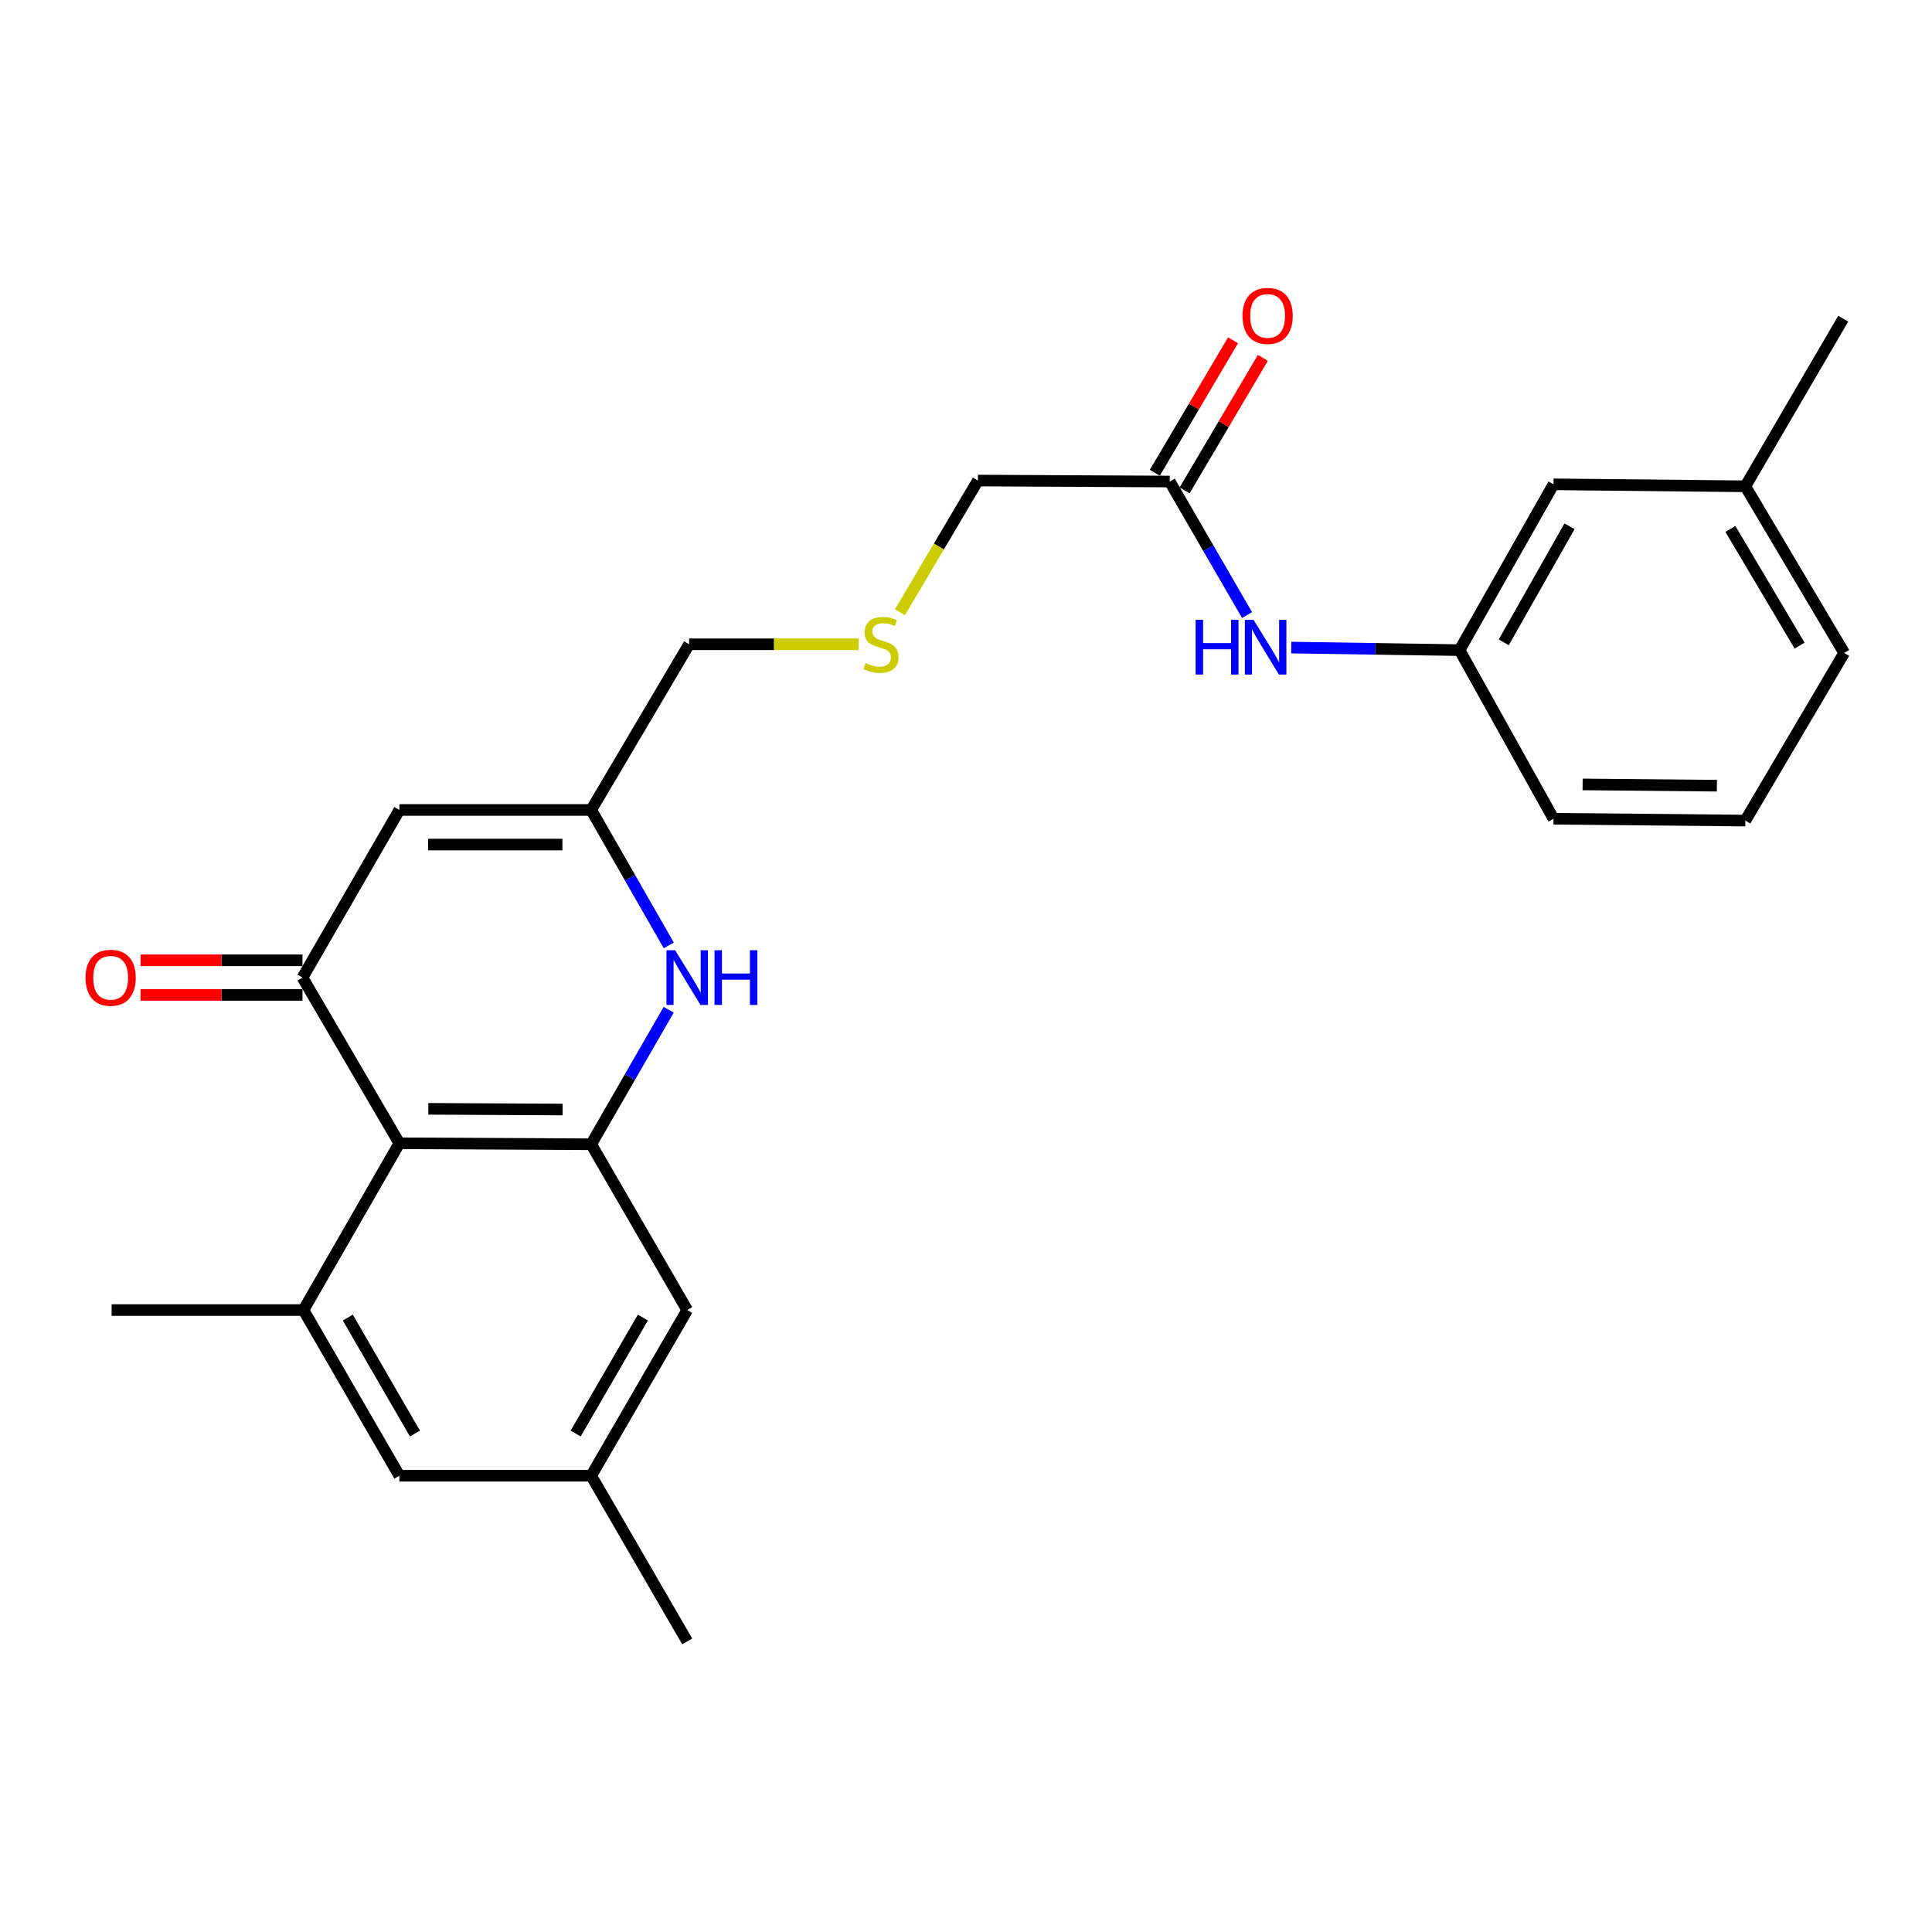 <?xml version='1.0' encoding='iso-8859-1'?>
<svg version='1.1' baseProfile='full'
              xmlns='http://www.w3.org/2000/svg'
                      xmlns:rdkit='http://www.rdkit.org/xml'
                      xmlns:xlink='http://www.w3.org/1999/xlink'
                  xml:space='preserve'
width='1000px' height='1000px' viewBox='0 0 1000 1000'>
<!-- END OF HEADER -->
<rect style='opacity:1.0;fill:#FFFFFF;stroke:none' width='1000' height='1000' x='0' y='0'> </rect>
<path class='bond-0' d='M 156.564,506.001 L 206.714,591.762' style='fill:none;fill-rule:evenodd;stroke:#000000;stroke-width:6px;stroke-linecap:butt;stroke-linejoin:miter;stroke-opacity:1' />
<path class='bond-3' d='M 156.564,506.001 L 206.714,419.234' style='fill:none;fill-rule:evenodd;stroke:#000000;stroke-width:6px;stroke-linecap:butt;stroke-linejoin:miter;stroke-opacity:1' />
<path class='bond-10' d='M 156.564,497.045 L 114.659,497.045' style='fill:none;fill-rule:evenodd;stroke:#000000;stroke-width:6px;stroke-linecap:butt;stroke-linejoin:miter;stroke-opacity:1' />
<path class='bond-10' d='M 114.659,497.045 L 72.753,497.045' style='fill:none;fill-rule:evenodd;stroke:#FF0000;stroke-width:6px;stroke-linecap:butt;stroke-linejoin:miter;stroke-opacity:1' />
<path class='bond-10' d='M 156.564,514.956 L 114.659,514.956' style='fill:none;fill-rule:evenodd;stroke:#000000;stroke-width:6px;stroke-linecap:butt;stroke-linejoin:miter;stroke-opacity:1' />
<path class='bond-10' d='M 114.659,514.956 L 72.753,514.956' style='fill:none;fill-rule:evenodd;stroke:#FF0000;stroke-width:6px;stroke-linecap:butt;stroke-linejoin:miter;stroke-opacity:1' />
<path class='bond-1' d='M 206.714,591.762 L 305.997,592.269' style='fill:none;fill-rule:evenodd;stroke:#000000;stroke-width:6px;stroke-linecap:butt;stroke-linejoin:miter;stroke-opacity:1' />
<path class='bond-1' d='M 221.698,573.928 L 291.196,574.283' style='fill:none;fill-rule:evenodd;stroke:#000000;stroke-width:6px;stroke-linecap:butt;stroke-linejoin:miter;stroke-opacity:1' />
<path class='bond-4' d='M 206.714,591.762 L 157.072,678.08' style='fill:none;fill-rule:evenodd;stroke:#000000;stroke-width:6px;stroke-linecap:butt;stroke-linejoin:miter;stroke-opacity:1' />
<path class='bond-7' d='M 305.997,592.269 L 355.699,678.08' style='fill:none;fill-rule:evenodd;stroke:#000000;stroke-width:6px;stroke-linecap:butt;stroke-linejoin:miter;stroke-opacity:1' />
<path class='bond-25' d='M 305.997,592.269 L 326.052,557.459' style='fill:none;fill-rule:evenodd;stroke:#000000;stroke-width:6px;stroke-linecap:butt;stroke-linejoin:miter;stroke-opacity:1' />
<path class='bond-25' d='M 326.052,557.459 L 346.107,522.65' style='fill:none;fill-rule:evenodd;stroke:#0000FF;stroke-width:6px;stroke-linecap:butt;stroke-linejoin:miter;stroke-opacity:1' />
<path class='bond-2' d='M 346.156,489.341 L 326.077,454.287' style='fill:none;fill-rule:evenodd;stroke:#0000FF;stroke-width:6px;stroke-linecap:butt;stroke-linejoin:miter;stroke-opacity:1' />
<path class='bond-2' d='M 326.077,454.287 L 305.997,419.234' style='fill:none;fill-rule:evenodd;stroke:#000000;stroke-width:6px;stroke-linecap:butt;stroke-linejoin:miter;stroke-opacity:1' />
<path class='bond-5' d='M 206.714,419.234 L 305.997,419.234' style='fill:none;fill-rule:evenodd;stroke:#000000;stroke-width:6px;stroke-linecap:butt;stroke-linejoin:miter;stroke-opacity:1' />
<path class='bond-5' d='M 221.606,437.145 L 291.105,437.145' style='fill:none;fill-rule:evenodd;stroke:#000000;stroke-width:6px;stroke-linecap:butt;stroke-linejoin:miter;stroke-opacity:1' />
<path class='bond-9' d='M 157.072,678.08 L 206.714,763.842' style='fill:none;fill-rule:evenodd;stroke:#000000;stroke-width:6px;stroke-linecap:butt;stroke-linejoin:miter;stroke-opacity:1' />
<path class='bond-9' d='M 180.019,681.972 L 214.768,742.005' style='fill:none;fill-rule:evenodd;stroke:#000000;stroke-width:6px;stroke-linecap:butt;stroke-linejoin:miter;stroke-opacity:1' />
<path class='bond-19' d='M 157.072,678.08 L 57.768,678.08' style='fill:none;fill-rule:evenodd;stroke:#000000;stroke-width:6px;stroke-linecap:butt;stroke-linejoin:miter;stroke-opacity:1' />
<path class='bond-16' d='M 305.997,419.234 L 356.664,333.473' style='fill:none;fill-rule:evenodd;stroke:#000000;stroke-width:6px;stroke-linecap:butt;stroke-linejoin:miter;stroke-opacity:1' />
<path class='bond-6' d='M 605.451,249.244 L 506.157,248.737' style='fill:none;fill-rule:evenodd;stroke:#000000;stroke-width:6px;stroke-linecap:butt;stroke-linejoin:miter;stroke-opacity:1' />
<path class='bond-8' d='M 605.451,249.244 L 625.455,283.796' style='fill:none;fill-rule:evenodd;stroke:#000000;stroke-width:6px;stroke-linecap:butt;stroke-linejoin:miter;stroke-opacity:1' />
<path class='bond-8' d='M 625.455,283.796 L 645.46,318.349' style='fill:none;fill-rule:evenodd;stroke:#0000FF;stroke-width:6px;stroke-linecap:butt;stroke-linejoin:miter;stroke-opacity:1' />
<path class='bond-13' d='M 613.162,253.797 L 633.402,219.517' style='fill:none;fill-rule:evenodd;stroke:#000000;stroke-width:6px;stroke-linecap:butt;stroke-linejoin:miter;stroke-opacity:1' />
<path class='bond-13' d='M 633.402,219.517 L 653.643,185.237' style='fill:none;fill-rule:evenodd;stroke:#FF0000;stroke-width:6px;stroke-linecap:butt;stroke-linejoin:miter;stroke-opacity:1' />
<path class='bond-13' d='M 597.739,244.691 L 617.98,210.411' style='fill:none;fill-rule:evenodd;stroke:#000000;stroke-width:6px;stroke-linecap:butt;stroke-linejoin:miter;stroke-opacity:1' />
<path class='bond-13' d='M 617.98,210.411 L 638.22,176.131' style='fill:none;fill-rule:evenodd;stroke:#FF0000;stroke-width:6px;stroke-linecap:butt;stroke-linejoin:miter;stroke-opacity:1' />
<path class='bond-26' d='M 355.699,678.08 L 305.997,763.842' style='fill:none;fill-rule:evenodd;stroke:#000000;stroke-width:6px;stroke-linecap:butt;stroke-linejoin:miter;stroke-opacity:1' />
<path class='bond-26' d='M 332.747,681.964 L 297.956,741.997' style='fill:none;fill-rule:evenodd;stroke:#000000;stroke-width:6px;stroke-linecap:butt;stroke-linejoin:miter;stroke-opacity:1' />
<path class='bond-12' d='M 668.342,335.186 L 711.901,335.847' style='fill:none;fill-rule:evenodd;stroke:#0000FF;stroke-width:6px;stroke-linecap:butt;stroke-linejoin:miter;stroke-opacity:1' />
<path class='bond-12' d='M 711.901,335.847 L 755.461,336.508' style='fill:none;fill-rule:evenodd;stroke:#000000;stroke-width:6px;stroke-linecap:butt;stroke-linejoin:miter;stroke-opacity:1' />
<path class='bond-11' d='M 206.714,763.842 L 305.997,763.842' style='fill:none;fill-rule:evenodd;stroke:#000000;stroke-width:6px;stroke-linecap:butt;stroke-linejoin:miter;stroke-opacity:1' />
<path class='bond-22' d='M 305.997,763.842 L 355.699,849.583' style='fill:none;fill-rule:evenodd;stroke:#000000;stroke-width:6px;stroke-linecap:butt;stroke-linejoin:miter;stroke-opacity:1' />
<path class='bond-15' d='M 755.461,336.508 L 804.098,250.687' style='fill:none;fill-rule:evenodd;stroke:#000000;stroke-width:6px;stroke-linecap:butt;stroke-linejoin:miter;stroke-opacity:1' />
<path class='bond-15' d='M 778.338,332.465 L 812.384,272.391' style='fill:none;fill-rule:evenodd;stroke:#000000;stroke-width:6px;stroke-linecap:butt;stroke-linejoin:miter;stroke-opacity:1' />
<path class='bond-21' d='M 755.461,336.508 L 804.098,423.782' style='fill:none;fill-rule:evenodd;stroke:#000000;stroke-width:6px;stroke-linecap:butt;stroke-linejoin:miter;stroke-opacity:1' />
<path class='bond-14' d='M 444.444,333.473 L 400.554,333.473' style='fill:none;fill-rule:evenodd;stroke:#CCCC00;stroke-width:6px;stroke-linecap:butt;stroke-linejoin:miter;stroke-opacity:1' />
<path class='bond-14' d='M 400.554,333.473 L 356.664,333.473' style='fill:none;fill-rule:evenodd;stroke:#000000;stroke-width:6px;stroke-linecap:butt;stroke-linejoin:miter;stroke-opacity:1' />
<path class='bond-18' d='M 465.821,316.891 L 485.989,282.814' style='fill:none;fill-rule:evenodd;stroke:#CCCC00;stroke-width:6px;stroke-linecap:butt;stroke-linejoin:miter;stroke-opacity:1' />
<path class='bond-18' d='M 485.989,282.814 L 506.157,248.737' style='fill:none;fill-rule:evenodd;stroke:#000000;stroke-width:6px;stroke-linecap:butt;stroke-linejoin:miter;stroke-opacity:1' />
<path class='bond-17' d='M 804.098,250.687 L 903.381,251.712' style='fill:none;fill-rule:evenodd;stroke:#000000;stroke-width:6px;stroke-linecap:butt;stroke-linejoin:miter;stroke-opacity:1' />
<path class='bond-24' d='M 903.381,251.712 L 954.048,164.945' style='fill:none;fill-rule:evenodd;stroke:#000000;stroke-width:6px;stroke-linecap:butt;stroke-linejoin:miter;stroke-opacity:1' />
<path class='bond-27' d='M 903.381,251.712 L 954.545,337.961' style='fill:none;fill-rule:evenodd;stroke:#000000;stroke-width:6px;stroke-linecap:butt;stroke-linejoin:miter;stroke-opacity:1' />
<path class='bond-27' d='M 895.652,273.787 L 931.467,334.161' style='fill:none;fill-rule:evenodd;stroke:#000000;stroke-width:6px;stroke-linecap:butt;stroke-linejoin:miter;stroke-opacity:1' />
<path class='bond-20' d='M 903.381,424.727 L 804.098,423.782' style='fill:none;fill-rule:evenodd;stroke:#000000;stroke-width:6px;stroke-linecap:butt;stroke-linejoin:miter;stroke-opacity:1' />
<path class='bond-20' d='M 888.659,406.675 L 819.161,406.014' style='fill:none;fill-rule:evenodd;stroke:#000000;stroke-width:6px;stroke-linecap:butt;stroke-linejoin:miter;stroke-opacity:1' />
<path class='bond-23' d='M 903.381,424.727 L 954.545,337.961' style='fill:none;fill-rule:evenodd;stroke:#000000;stroke-width:6px;stroke-linecap:butt;stroke-linejoin:miter;stroke-opacity:1' />
<path  class='atom-3' d='M 349.439 491.841
L 358.719 506.841
Q 359.639 508.321, 361.119 511.001
Q 362.599 513.681, 362.679 513.841
L 362.679 491.841
L 366.439 491.841
L 366.439 520.161
L 362.559 520.161
L 352.599 503.761
Q 351.439 501.841, 350.199 499.641
Q 348.999 497.441, 348.639 496.761
L 348.639 520.161
L 344.959 520.161
L 344.959 491.841
L 349.439 491.841
' fill='#0000FF'/>
<path  class='atom-3' d='M 369.839 491.841
L 373.679 491.841
L 373.679 503.881
L 388.159 503.881
L 388.159 491.841
L 391.999 491.841
L 391.999 520.161
L 388.159 520.161
L 388.159 507.081
L 373.679 507.081
L 373.679 520.161
L 369.839 520.161
L 369.839 491.841
' fill='#0000FF'/>
<path  class='atom-9' d='M 618.872 320.825
L 622.712 320.825
L 622.712 332.865
L 637.192 332.865
L 637.192 320.825
L 641.032 320.825
L 641.032 349.145
L 637.192 349.145
L 637.192 336.065
L 622.712 336.065
L 622.712 349.145
L 618.872 349.145
L 618.872 320.825
' fill='#0000FF'/>
<path  class='atom-9' d='M 648.832 320.825
L 658.112 335.825
Q 659.032 337.305, 660.512 339.985
Q 661.992 342.665, 662.072 342.825
L 662.072 320.825
L 665.832 320.825
L 665.832 349.145
L 661.952 349.145
L 651.992 332.745
Q 650.832 330.825, 649.592 328.625
Q 648.392 326.425, 648.032 325.745
L 648.032 349.145
L 644.352 349.145
L 644.352 320.825
L 648.832 320.825
' fill='#0000FF'/>
<path  class='atom-11' d='M 44.271 506.081
Q 44.271 499.281, 47.631 495.481
Q 50.991 491.681, 57.271 491.681
Q 63.551 491.681, 66.911 495.481
Q 70.271 499.281, 70.271 506.081
Q 70.271 512.961, 66.871 516.881
Q 63.471 520.761, 57.271 520.761
Q 51.031 520.761, 47.631 516.881
Q 44.271 513.001, 44.271 506.081
M 57.271 517.561
Q 61.591 517.561, 63.911 514.681
Q 66.271 511.761, 66.271 506.081
Q 66.271 500.521, 63.911 497.721
Q 61.591 494.881, 57.271 494.881
Q 52.951 494.881, 50.591 497.681
Q 48.271 500.481, 48.271 506.081
Q 48.271 511.801, 50.591 514.681
Q 52.951 517.561, 57.271 517.561
' fill='#FF0000'/>
<path  class='atom-14' d='M 643.117 163.513
Q 643.117 156.713, 646.477 152.913
Q 649.837 149.113, 656.117 149.113
Q 662.397 149.113, 665.757 152.913
Q 669.117 156.713, 669.117 163.513
Q 669.117 170.393, 665.717 174.313
Q 662.317 178.193, 656.117 178.193
Q 649.877 178.193, 646.477 174.313
Q 643.117 170.433, 643.117 163.513
M 656.117 174.993
Q 660.437 174.993, 662.757 172.113
Q 665.117 169.193, 665.117 163.513
Q 665.117 157.953, 662.757 155.153
Q 660.437 152.313, 656.117 152.313
Q 651.797 152.313, 649.437 155.113
Q 647.117 157.913, 647.117 163.513
Q 647.117 169.233, 649.437 172.113
Q 651.797 174.993, 656.117 174.993
' fill='#FF0000'/>
<path  class='atom-15' d='M 448.008 343.193
Q 448.328 343.313, 449.648 343.873
Q 450.968 344.433, 452.408 344.793
Q 453.888 345.113, 455.328 345.113
Q 458.008 345.113, 459.568 343.833
Q 461.128 342.513, 461.128 340.233
Q 461.128 338.673, 460.328 337.713
Q 459.568 336.753, 458.368 336.233
Q 457.168 335.713, 455.168 335.113
Q 452.648 334.353, 451.128 333.633
Q 449.648 332.913, 448.568 331.393
Q 447.528 329.873, 447.528 327.313
Q 447.528 323.753, 449.928 321.553
Q 452.368 319.353, 457.168 319.353
Q 460.448 319.353, 464.168 320.913
L 463.248 323.993
Q 459.848 322.593, 457.288 322.593
Q 454.528 322.593, 453.008 323.753
Q 451.488 324.873, 451.528 326.833
Q 451.528 328.353, 452.288 329.273
Q 453.088 330.193, 454.208 330.713
Q 455.368 331.233, 457.288 331.833
Q 459.848 332.633, 461.368 333.433
Q 462.888 334.233, 463.968 335.873
Q 465.088 337.473, 465.088 340.233
Q 465.088 344.153, 462.448 346.273
Q 459.848 348.353, 455.488 348.353
Q 452.968 348.353, 451.048 347.793
Q 449.168 347.273, 446.928 346.353
L 448.008 343.193
' fill='#CCCC00'/>
</svg>

